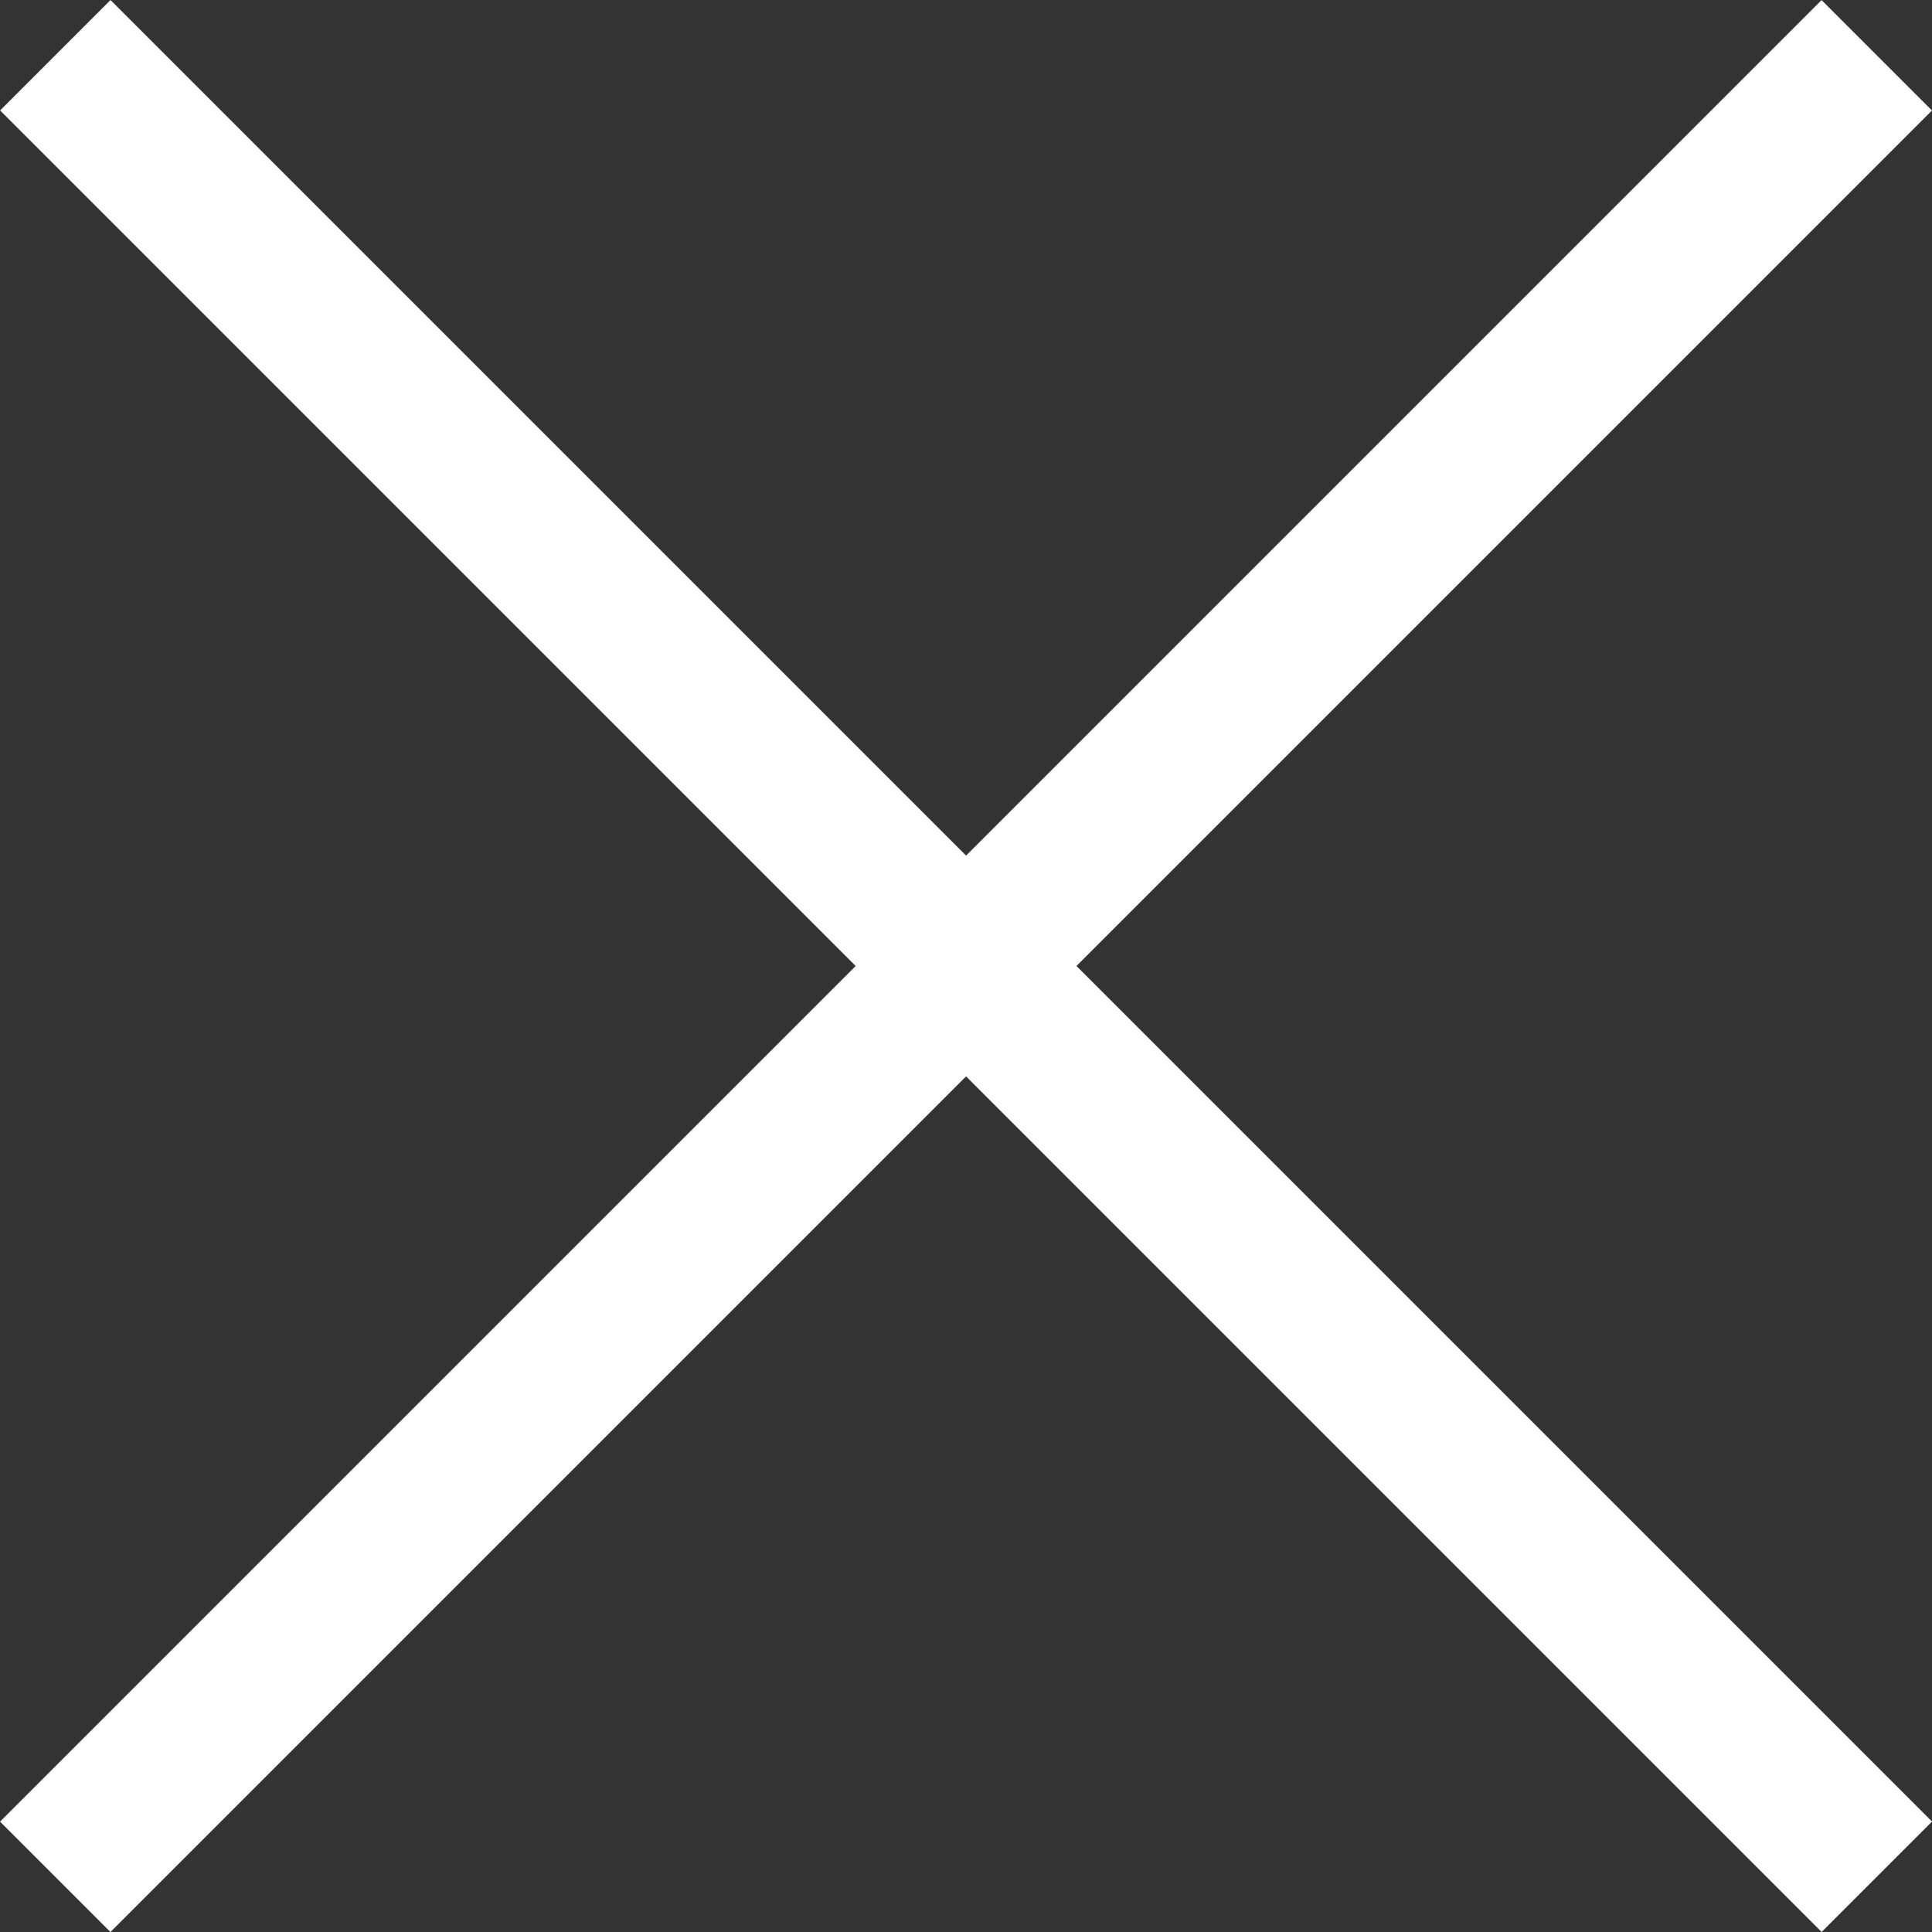 <?xml version="1.0" encoding="UTF-8"?>
<svg id="_레이어_2" data-name="레이어 2" xmlns="http://www.w3.org/2000/svg" viewBox="0 0 49.5 49.5">
  <rect x="0" y="0" width="49.5" height="49.5" fill="#333333" stroke="none"/>
  <defs>
    <style>
      .cls-1 {
        fill: #fff;
        stroke-width: 0px;
      }
    </style>
  </defs>
  <g id="Layer_1" data-name="Layer 1">
    <rect class="cls-1" x="22.75" y="-8.25" width="4" height="66" transform="translate(24.75 -10.25) rotate(45)"/>
    <rect class="cls-1" x="22.75" y="-8.25" width="4" height="66" transform="translate(-10.25 24.75) rotate(-45)"/>
  </g>
</svg>